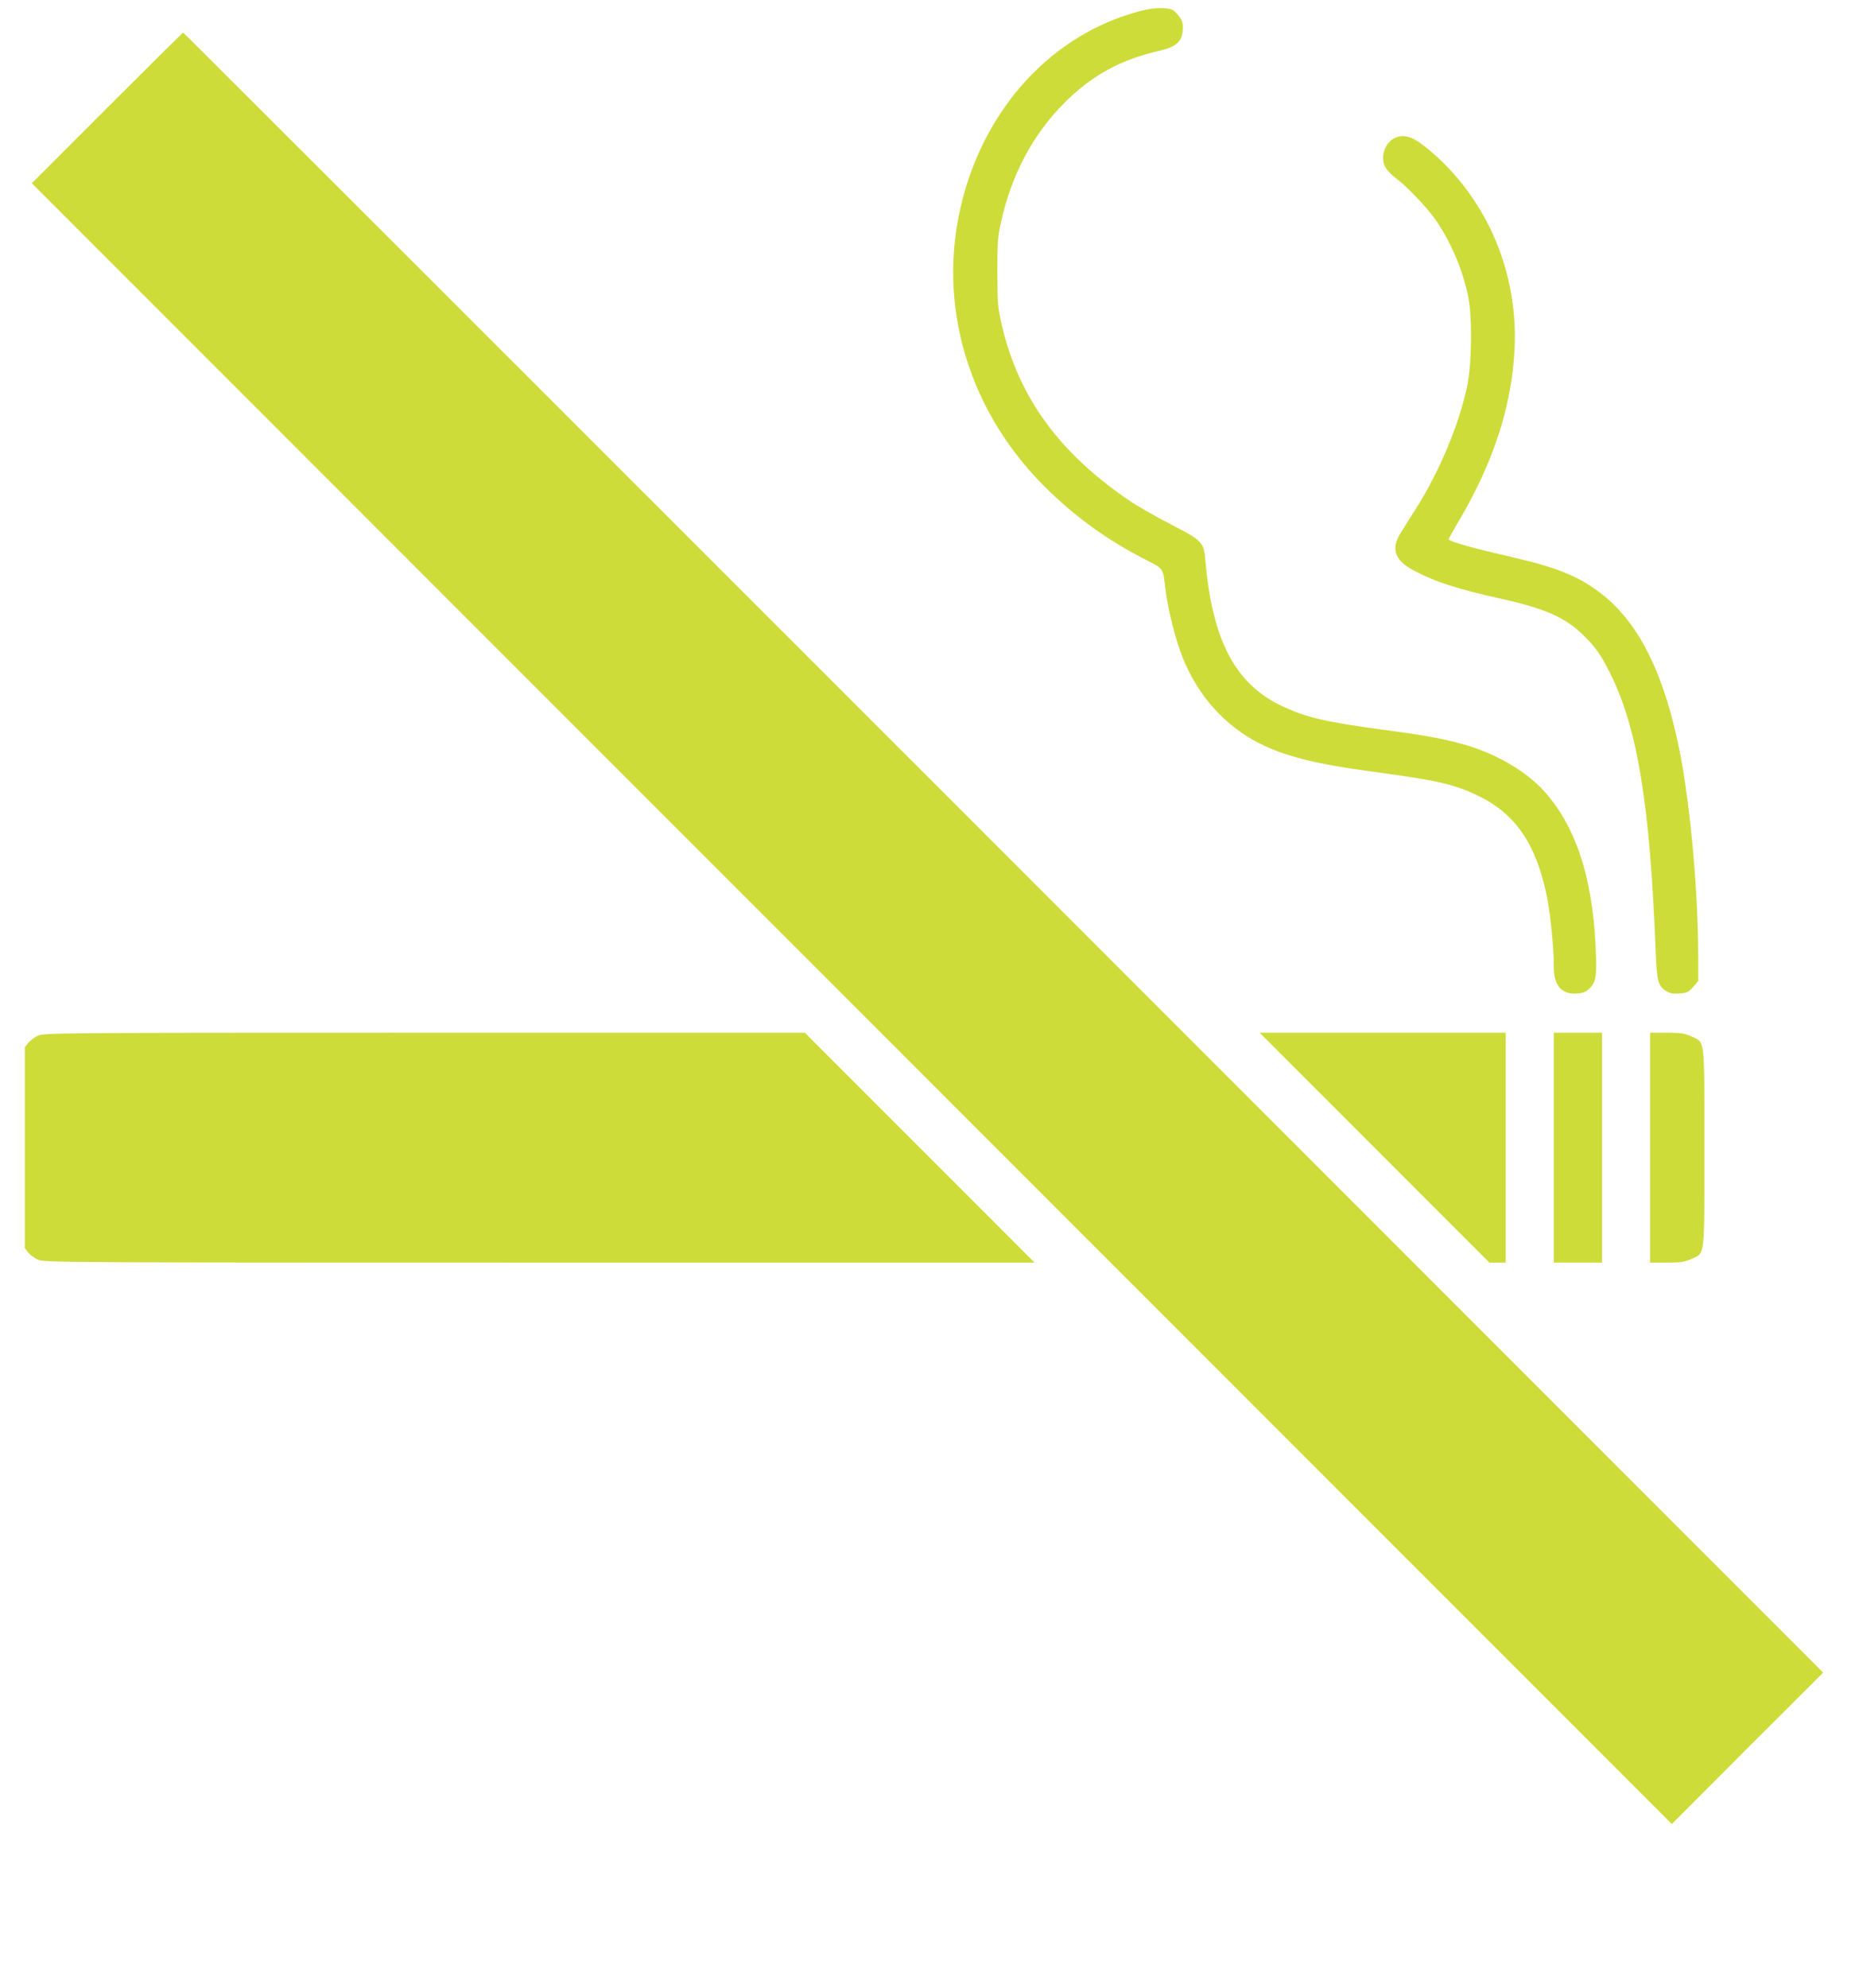 <?xml version="1.0" standalone="no"?>
<!DOCTYPE svg PUBLIC "-//W3C//DTD SVG 20010904//EN"
 "http://www.w3.org/TR/2001/REC-SVG-20010904/DTD/svg10.dtd">
<svg version="1.0" xmlns="http://www.w3.org/2000/svg"
 width="1195pt" height="1280pt" viewBox="0 0 1195 1280"
 preserveAspectRatio="xMidYMid meet">
<g transform="translate(0,1280) scale(0.1,-0.1)"
fill="#cddc39" stroke="none">
<path d="M7331 12725 c-547 -148 -975 -606 -1131 -1211 -174 -673 39 -1380
564 -1881 187 -178 369 -308 599 -428 142 -74 126 -51 147 -215 16 -123 65
-316 109 -425 100 -248 273 -440 497 -553 159 -80 359 -131 699 -177 445 -60
544 -82 701 -156 245 -116 380 -311 449 -652 24 -120 45 -331 45 -455 0 -119
50 -176 148 -169 43 3 59 10 83 34 42 42 47 78 38 270 -21 449 -130 776 -333
1000 -110 122 -297 233 -491 292 -126 38 -258 64 -500 96 -422 56 -549 86
-711 166 -291 143 -435 423 -479 931 -10 117 -19 127 -225 233 -96 50 -211
115 -255 145 -458 308 -722 669 -831 1135 -26 112 -28 135 -29 340 0 195 3
232 23 323 69 309 204 563 407 768 179 179 362 280 618 338 110 26 147 63 147
149 0 35 -6 51 -33 82 -32 37 -37 39 -98 42 -45 2 -92 -4 -158 -22z"/>
<path d="M690 12105 l-485 -485 5283 -5283 5282 -5282 487 488 488 487 -5280
5280 c-2904 2904 -5282 5280 -5285 5280 -3 0 -223 -218 -490 -485z"/>
<path d="M9005 11919 c-80 -22 -121 -130 -77 -201 12 -19 40 -48 64 -65 62
-45 190 -177 247 -256 98 -135 180 -321 218 -500 28 -130 25 -437 -5 -582 -53
-250 -178 -549 -329 -788 -37 -59 -83 -131 -100 -159 -64 -101 -38 -176 82
-240 140 -75 285 -122 585 -188 267 -60 399 -119 514 -234 75 -74 111 -125
169 -242 176 -352 257 -849 293 -1794 7 -184 16 -219 66 -250 26 -17 45 -20
87 -17 49 4 59 8 88 42 l33 38 0 156 c0 411 -49 958 -116 1306 -97 500 -259
834 -497 1023 -142 114 -284 174 -559 238 -277 64 -411 101 -436 120 -2 1 26
52 62 113 227 383 345 745 363 1115 23 483 -169 945 -522 1256 -111 98 -170
126 -230 109z"/>
<path d="M244 6131 c-22 -10 -50 -31 -62 -46 l-22 -28 0 -647 0 -647 22 -28
c12 -15 40 -36 62 -46 40 -18 147 -19 3231 -19 l3190 0 -740 740 -740 740
-2450 0 c-2363 0 -2451 -1 -2491 -19z"/>
<path d="M8855 5410 l740 -740 52 0 53 0 0 740 0 740 -792 0 -793 0 740 -740z"/>
<path d="M10010 5410 l0 -740 155 0 155 0 0 740 0 740 -155 0 -155 0 0 -740z"/>
<path d="M10630 5410 l0 -740 108 0 c92 0 114 4 159 24 88 41 83 -3 83 716 0
719 5 675 -83 716 -45 20 -67 24 -159 24 l-108 0 0 -740z"/>
</g>
</svg>
